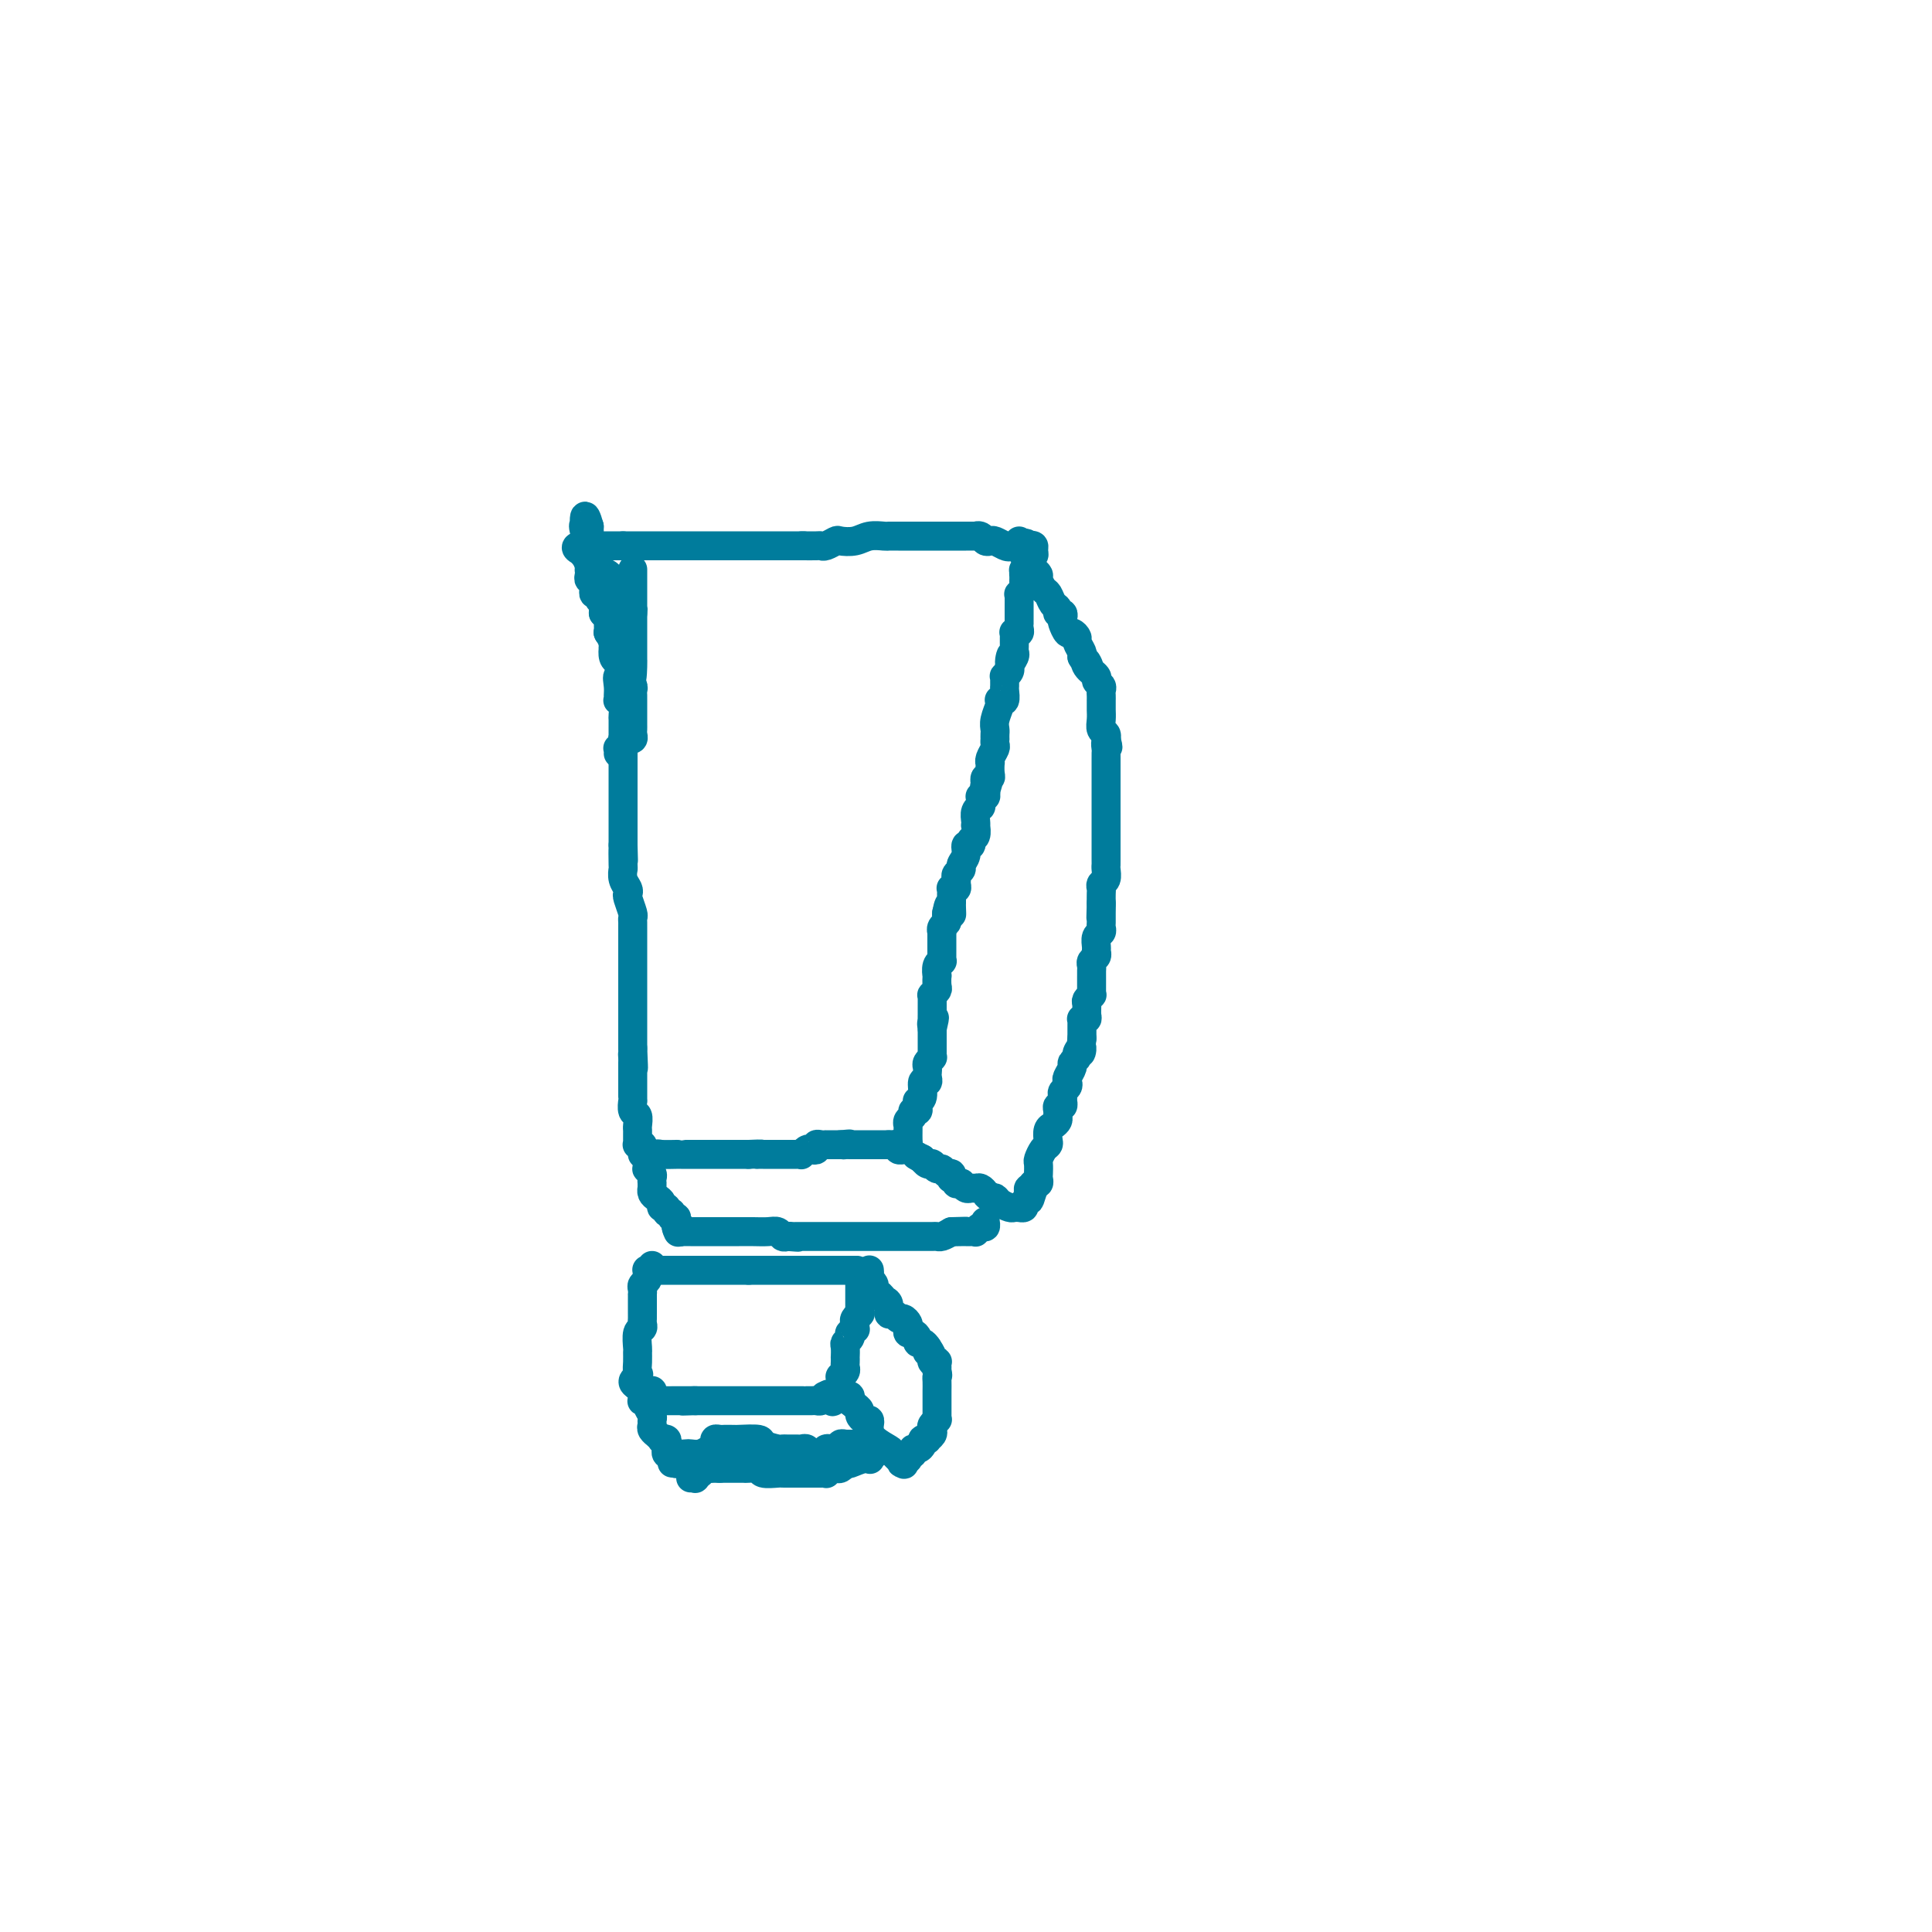 <svg viewBox='0 0 400 400' version='1.1' xmlns='http://www.w3.org/2000/svg' xmlns:xlink='http://www.w3.org/1999/xlink'><g fill='none' stroke='#007C9C' stroke-width='6' stroke-linecap='round' stroke-linejoin='round'><path d='M135,240c-0.108,0.113 -0.216,0.226 0,0c0.216,-0.226 0.754,-0.793 1,-1c0.246,-0.207 0.198,-0.056 1,0c0.802,0.056 2.454,0.015 3,0c0.546,-0.015 -0.012,-0.004 0,0c0.012,0.004 0.595,0.001 1,0c0.405,-0.001 0.633,-0.000 1,0c0.367,0.000 0.871,0.000 1,0c0.129,-0.000 -0.119,-0.000 0,0c0.119,0.000 0.605,0.000 1,0c0.395,-0.000 0.698,-0.000 1,0c0.302,0.000 0.602,0.000 1,0c0.398,-0.000 0.894,-0.000 1,0c0.106,0.000 -0.179,0.000 0,0c0.179,-0.000 0.820,-0.000 1,0c0.180,0.000 -0.103,0.000 0,0c0.103,-0.000 0.591,-0.000 1,0c0.409,0.000 0.739,0.000 1,0c0.261,-0.000 0.451,-0.000 1,0c0.549,0.000 1.455,0.000 2,0c0.545,-0.000 0.727,-0.000 1,0c0.273,0.000 0.636,0.000 1,0'/><path d='M155,239c3.564,-0.155 2.475,-0.041 2,0c-0.475,0.041 -0.334,0.011 0,0c0.334,-0.011 0.863,-0.003 1,0c0.137,0.003 -0.117,0.001 0,0c0.117,-0.001 0.605,-0.000 1,0c0.395,0.000 0.697,0.000 1,0c0.303,-0.000 0.607,-0.000 1,0c0.393,0.000 0.875,0.000 1,0c0.125,-0.000 -0.107,-0.000 0,0c0.107,0.000 0.554,0.000 1,0c0.446,-0.000 0.890,-0.000 1,0c0.110,0.000 -0.115,0.001 0,0c0.115,-0.001 0.570,-0.004 1,0c0.430,0.004 0.836,0.015 1,0c0.164,-0.015 0.086,-0.056 0,0c-0.086,0.056 -0.182,0.207 0,0c0.182,-0.207 0.640,-0.774 1,-1c0.360,-0.226 0.622,-0.113 1,0c0.378,0.113 0.871,0.226 1,0c0.129,-0.226 -0.106,-0.793 0,-1c0.106,-0.207 0.553,-0.056 1,0c0.447,0.056 0.894,0.015 1,0c0.106,-0.015 -0.129,-0.004 0,0c0.129,0.004 0.622,0.001 1,0c0.378,-0.001 0.640,-0.000 1,0c0.360,0.000 0.817,0.000 1,0c0.183,-0.000 0.091,-0.000 0,0'/><path d='M174,237c3.174,-0.309 1.610,-0.083 1,0c-0.610,0.083 -0.266,0.022 0,0c0.266,-0.022 0.452,-0.006 1,0c0.548,0.006 1.456,0.002 2,0c0.544,-0.002 0.724,-0.000 1,0c0.276,0.000 0.647,0.000 1,0c0.353,-0.000 0.687,-0.000 1,0c0.313,0.000 0.606,0.000 1,0c0.394,-0.000 0.890,-0.000 1,0c0.110,0.000 -0.166,0.000 0,0c0.166,-0.000 0.776,-0.000 1,0c0.224,0.000 0.064,0.000 0,0c-0.064,-0.000 -0.032,-0.000 0,0'/><path d='M184,237c1.708,0.016 0.980,0.057 1,0c0.020,-0.057 0.790,-0.211 1,0c0.210,0.211 -0.140,0.789 0,1c0.140,0.211 0.768,0.057 1,0c0.232,-0.057 0.066,-0.016 0,0c-0.066,0.016 -0.033,0.008 0,0'/><path d='M187,238c0.691,-0.039 0.917,-0.637 1,-1c0.083,-0.363 0.021,-0.493 0,-1c-0.021,-0.507 -0.002,-1.392 0,-2c0.002,-0.608 -0.015,-0.937 0,-1c0.015,-0.063 0.060,0.142 0,0c-0.060,-0.142 -0.226,-0.629 0,-1c0.226,-0.371 0.846,-0.625 1,-1c0.154,-0.375 -0.156,-0.871 0,-1c0.156,-0.129 0.778,0.108 1,0c0.222,-0.108 0.044,-0.562 0,-1c-0.044,-0.438 0.044,-0.859 0,-1c-0.044,-0.141 -0.222,-0.002 0,0c0.222,0.002 0.844,-0.132 1,-1c0.156,-0.868 -0.154,-2.470 0,-3c0.154,-0.530 0.772,0.013 1,0c0.228,-0.013 0.065,-0.582 0,-1c-0.065,-0.418 -0.031,-0.687 0,-1c0.031,-0.313 0.061,-0.672 0,-1c-0.061,-0.328 -0.212,-0.626 0,-1c0.212,-0.374 0.789,-0.825 1,-1c0.211,-0.175 0.057,-0.075 0,0c-0.057,0.075 -0.015,0.126 0,0c0.015,-0.126 0.004,-0.429 0,-1c-0.004,-0.571 -0.001,-1.410 0,-2c0.001,-0.590 0.000,-0.931 0,-1c-0.000,-0.069 -0.000,0.135 0,0c0.000,-0.135 0.000,-0.610 0,-1c-0.000,-0.390 -0.000,-0.695 0,-1'/><path d='M193,213c0.928,-4.030 0.249,-1.605 0,-1c-0.249,0.605 -0.067,-0.612 0,-1c0.067,-0.388 0.018,0.051 0,0c-0.018,-0.051 -0.004,-0.592 0,-1c0.004,-0.408 0.000,-0.683 0,-1c-0.000,-0.317 0.004,-0.677 0,-1c-0.004,-0.323 -0.015,-0.610 0,-1c0.015,-0.390 0.057,-0.883 0,-1c-0.057,-0.117 -0.211,0.142 0,0c0.211,-0.142 0.788,-0.686 1,-1c0.212,-0.314 0.061,-0.400 0,-1c-0.061,-0.600 -0.030,-1.715 0,-2c0.030,-0.285 0.061,0.261 0,0c-0.061,-0.261 -0.212,-1.328 0,-2c0.212,-0.672 0.789,-0.950 1,-1c0.211,-0.050 0.057,0.127 0,0c-0.057,-0.127 -0.015,-0.559 0,-1c0.015,-0.441 0.004,-0.891 0,-1c-0.004,-0.109 -0.001,0.125 0,0c0.001,-0.125 0.000,-0.608 0,-1c-0.000,-0.392 0.000,-0.693 0,-1c-0.000,-0.307 -0.001,-0.621 0,-1c0.001,-0.379 0.004,-0.822 0,-1c-0.004,-0.178 -0.015,-0.089 0,0c0.015,0.089 0.057,0.179 0,0c-0.057,-0.179 -0.211,-0.625 0,-1c0.211,-0.375 0.788,-0.678 1,-1c0.212,-0.322 0.061,-0.663 0,-1c-0.061,-0.337 -0.030,-0.668 0,-1'/><path d='M196,189c0.691,-3.669 0.917,-0.843 1,0c0.083,0.843 0.022,-0.299 0,-1c-0.022,-0.701 -0.006,-0.962 0,-1c0.006,-0.038 0.000,0.147 0,0c-0.000,-0.147 0.004,-0.627 0,-1c-0.004,-0.373 -0.015,-0.639 0,-1c0.015,-0.361 0.057,-0.818 0,-1c-0.057,-0.182 -0.212,-0.090 0,0c0.212,0.090 0.793,0.179 1,0c0.207,-0.179 0.040,-0.625 0,-1c-0.040,-0.375 0.046,-0.680 0,-1c-0.046,-0.320 -0.224,-0.654 0,-1c0.224,-0.346 0.849,-0.705 1,-1c0.151,-0.295 -0.171,-0.527 0,-1c0.171,-0.473 0.834,-1.186 1,-2c0.166,-0.814 -0.166,-1.728 0,-2c0.166,-0.272 0.829,0.100 1,0c0.171,-0.100 -0.150,-0.670 0,-1c0.150,-0.330 0.771,-0.421 1,-1c0.229,-0.579 0.065,-1.648 0,-2c-0.065,-0.352 -0.031,0.011 0,0c0.031,-0.011 0.061,-0.398 0,-1c-0.061,-0.602 -0.212,-1.419 0,-2c0.212,-0.581 0.788,-0.926 1,-1c0.212,-0.074 0.061,0.125 0,0c-0.061,-0.125 -0.030,-0.572 0,-1c0.030,-0.428 0.060,-0.836 0,-1c-0.060,-0.164 -0.208,-0.083 0,0c0.208,0.083 0.774,0.166 1,0c0.226,-0.166 0.113,-0.583 0,-1'/><path d='M204,164c1.239,-4.029 0.336,-1.601 0,-1c-0.336,0.601 -0.104,-0.625 0,-1c0.104,-0.375 0.080,0.102 0,0c-0.080,-0.102 -0.217,-0.783 0,-1c0.217,-0.217 0.789,0.031 1,0c0.211,-0.031 0.060,-0.341 0,-1c-0.060,-0.659 -0.030,-1.668 0,-2c0.030,-0.332 0.061,0.012 0,0c-0.061,-0.012 -0.212,-0.381 0,-1c0.212,-0.619 0.789,-1.490 1,-2c0.211,-0.510 0.057,-0.661 0,-1c-0.057,-0.339 -0.016,-0.866 0,-1c0.016,-0.134 0.008,0.126 0,0c-0.008,-0.126 -0.016,-0.636 0,-1c0.016,-0.364 0.056,-0.581 0,-1c-0.056,-0.419 -0.207,-1.039 0,-2c0.207,-0.961 0.774,-2.264 1,-3c0.226,-0.736 0.113,-0.904 0,-1c-0.113,-0.096 -0.227,-0.119 0,0c0.227,0.119 0.793,0.382 1,0c0.207,-0.382 0.054,-1.408 0,-2c-0.054,-0.592 -0.011,-0.750 0,-1c0.011,-0.250 -0.011,-0.593 0,-1c0.011,-0.407 0.055,-0.880 0,-1c-0.055,-0.120 -0.211,0.112 0,0c0.211,-0.112 0.788,-0.569 1,-1c0.212,-0.431 0.061,-0.838 0,-1c-0.061,-0.162 -0.030,-0.081 0,0'/><path d='M209,138c0.713,-4.201 -0.005,-1.704 0,-1c0.005,0.704 0.733,-0.385 1,-1c0.267,-0.615 0.071,-0.756 0,-1c-0.071,-0.244 -0.019,-0.591 0,-1c0.019,-0.409 0.004,-0.880 0,-1c-0.004,-0.120 0.003,0.112 0,0c-0.003,-0.112 -0.015,-0.569 0,-1c0.015,-0.431 0.057,-0.838 0,-1c-0.057,-0.162 -0.211,-0.081 0,0c0.211,0.081 0.789,0.163 1,0c0.211,-0.163 0.057,-0.569 0,-1c-0.057,-0.431 -0.015,-0.885 0,-1c0.015,-0.115 0.004,0.110 0,0c-0.004,-0.110 -0.001,-0.555 0,-1c0.001,-0.445 0.000,-0.889 0,-1c-0.000,-0.111 -0.000,0.111 0,0c0.000,-0.111 0.000,-0.556 0,-1c-0.000,-0.444 -0.001,-0.889 0,-1c0.001,-0.111 0.004,0.111 0,0c-0.004,-0.111 -0.015,-0.554 0,-1c0.015,-0.446 0.057,-0.894 0,-1c-0.057,-0.106 -0.211,0.129 0,0c0.211,-0.129 0.789,-0.622 1,-1c0.211,-0.378 0.057,-0.640 0,-1c-0.057,-0.360 -0.016,-0.817 0,-1c0.016,-0.183 0.008,-0.091 0,0'/><path d='M212,120c0.465,-2.950 0.128,-1.326 0,-1c-0.128,0.326 -0.048,-0.648 0,-1c0.048,-0.352 0.065,-0.083 0,0c-0.065,0.083 -0.213,-0.020 0,0c0.213,0.020 0.788,0.163 1,0c0.212,-0.163 0.061,-0.631 0,-1c-0.061,-0.369 -0.031,-0.637 0,-1c0.031,-0.363 0.061,-0.819 0,-1c-0.061,-0.181 -0.215,-0.087 0,0c0.215,0.087 0.800,0.168 1,0c0.200,-0.168 0.015,-0.584 0,-1c-0.015,-0.416 0.138,-0.833 0,-1c-0.138,-0.167 -0.569,-0.083 -1,0'/><path d='M213,113c-0.433,-1.099 -2.014,-0.346 -3,0c-0.986,0.346 -1.377,0.285 -2,0c-0.623,-0.285 -1.478,-0.794 -2,-1c-0.522,-0.206 -0.712,-0.108 -1,0c-0.288,0.108 -0.673,0.225 -1,0c-0.327,-0.225 -0.597,-0.792 -1,-1c-0.403,-0.208 -0.939,-0.056 -1,0c-0.061,0.056 0.353,0.015 0,0c-0.353,-0.015 -1.474,-0.004 -2,0c-0.526,0.004 -0.458,0.001 -1,0c-0.542,-0.001 -1.692,-0.000 -2,0c-0.308,0.000 0.228,0.000 0,0c-0.228,-0.000 -1.220,-0.000 -2,0c-0.780,0.000 -1.346,0.000 -2,0c-0.654,-0.000 -1.394,-0.000 -2,0c-0.606,0.000 -1.078,0.000 -2,0c-0.922,-0.000 -2.295,-0.001 -3,0c-0.705,0.001 -0.744,0.004 -1,0c-0.256,-0.004 -0.731,-0.015 -1,0c-0.269,0.015 -0.333,0.056 -1,0c-0.667,-0.056 -1.937,-0.207 -3,0c-1.063,0.207 -1.920,0.774 -3,1c-1.080,0.226 -2.382,0.113 -3,0c-0.618,-0.113 -0.552,-0.226 -1,0c-0.448,0.226 -1.409,0.793 -2,1c-0.591,0.207 -0.813,0.056 -1,0c-0.187,-0.056 -0.339,-0.016 -1,0c-0.661,0.016 -1.830,0.008 -3,0'/><path d='M166,113c-7.161,0.000 -1.563,-0.000 0,0c1.563,0.000 -0.907,0.000 -2,0c-1.093,0.000 -0.807,0.000 -1,0c-0.193,0.000 -0.863,0.000 -1,0c-0.137,0.000 0.259,0.000 0,0c-0.259,0.000 -1.172,0.000 -2,0c-0.828,0.000 -1.571,0.000 -2,0c-0.429,0.000 -0.543,0.000 -1,0c-0.457,-0.000 -1.255,0.000 -2,0c-0.745,0.000 -1.436,0.000 -2,0c-0.564,0.000 -1.001,0.000 -2,0c-0.999,0.000 -2.558,0.000 -3,0c-0.442,0.000 0.235,0.000 0,0c-0.235,0.000 -1.382,-0.000 -2,0c-0.618,0.000 -0.708,-0.000 -1,0c-0.292,0.000 -0.785,-0.000 -1,0c-0.215,0.000 -0.152,-0.000 0,0c0.152,0.000 0.391,-0.000 0,0c-0.391,0.000 -1.413,-0.000 -2,0c-0.587,0.000 -0.739,-0.000 -1,0c-0.261,0.000 -0.631,-0.000 -1,0c-0.369,0.000 -0.736,-0.000 -1,0c-0.264,0.000 -0.425,-0.000 -1,0c-0.575,0.000 -1.565,-0.000 -2,0c-0.435,0.000 -0.316,-0.000 -1,0c-0.684,0.000 -2.172,-0.000 -3,0c-0.828,0.000 -0.995,-0.000 -1,0c-0.005,0.000 0.153,-0.000 0,0c-0.153,0.000 -0.615,0.000 -1,0c-0.385,0.000 -0.692,0.000 -1,0'/><path d='M129,113c-5.898,0.000 -2.143,-0.000 -1,0c1.143,0.000 -0.325,0.000 -1,0c-0.675,0.000 -0.558,0.000 -1,0c-0.442,0.000 -1.442,0.000 -2,0c-0.558,0.000 -0.675,0.000 -1,0c-0.325,0.000 -0.858,0.000 -1,0c-0.142,0.000 0.106,0.000 0,0c-0.106,0.000 -0.567,0.000 -1,0c-0.433,-0.000 -0.838,0.000 -1,0c-0.162,0.000 -0.081,0.000 0,0'/><path d='M120,113c-1.380,0.235 -0.331,0.823 0,1c0.331,0.177 -0.055,-0.059 0,0c0.055,0.059 0.551,0.411 1,1c0.449,0.589 0.851,1.416 1,2c0.149,0.584 0.044,0.926 0,1c-0.044,0.074 -0.026,-0.121 0,0c0.026,0.121 0.060,0.557 0,1c-0.060,0.443 -0.213,0.893 0,1c0.213,0.107 0.793,-0.130 1,0c0.207,0.130 0.040,0.626 0,1c-0.040,0.374 0.046,0.625 0,1c-0.046,0.375 -0.223,0.874 0,1c0.223,0.126 0.845,-0.120 1,0c0.155,0.120 -0.156,0.606 0,1c0.156,0.394 0.778,0.697 1,1c0.222,0.303 0.045,0.604 0,1c-0.045,0.396 0.041,0.885 0,1c-0.041,0.115 -0.208,-0.143 0,0c0.208,0.143 0.792,0.686 1,1c0.208,0.314 0.042,0.398 0,1c-0.042,0.602 0.041,1.723 0,2c-0.041,0.277 -0.204,-0.290 0,0c0.204,0.290 0.776,1.439 1,2c0.224,0.561 0.099,0.536 0,1c-0.099,0.464 -0.171,1.418 0,2c0.171,0.582 0.586,0.791 1,1'/><path d='M128,137c1.237,4.299 0.331,3.046 0,3c-0.331,-0.046 -0.085,1.114 0,2c0.085,0.886 0.009,1.498 0,2c-0.009,0.502 0.050,0.893 0,1c-0.050,0.107 -0.210,-0.070 0,0c0.210,0.070 0.788,0.385 1,1c0.212,0.615 0.057,1.528 0,2c-0.057,0.472 -0.015,0.504 0,1c0.015,0.496 0.004,1.456 0,2c-0.004,0.544 -0.001,0.670 0,1c0.001,0.330 0.000,0.862 0,1c-0.000,0.138 -0.000,-0.118 0,0c0.000,0.118 0.000,0.610 0,1c-0.000,0.390 -0.000,0.679 0,1c0.000,0.321 0.000,0.674 0,1c-0.000,0.326 -0.000,0.625 0,1c0.000,0.375 0.000,0.825 0,1c-0.000,0.175 -0.000,0.076 0,0c0.000,-0.076 0.000,-0.127 0,0c-0.000,0.127 -0.000,0.432 0,1c0.000,0.568 0.000,1.399 0,2c-0.000,0.601 -0.000,0.971 0,1c0.000,0.029 0.000,-0.283 0,0c-0.000,0.283 -0.000,1.160 0,2c0.000,0.840 0.000,1.643 0,2c-0.000,0.357 -0.000,0.270 0,1c0.000,0.730 0.000,2.278 0,3c-0.000,0.722 -0.000,0.617 0,1c0.000,0.383 0.000,1.252 0,2c0.000,0.748 0.000,1.374 0,2'/><path d='M129,175c0.156,5.933 0.045,1.764 0,1c-0.045,-0.764 -0.026,1.876 0,3c0.026,1.124 0.059,0.733 0,1c-0.059,0.267 -0.208,1.192 0,2c0.208,0.808 0.774,1.498 1,2c0.226,0.502 0.113,0.817 0,1c-0.113,0.183 -0.226,0.234 0,1c0.226,0.766 0.793,2.247 1,3c0.207,0.753 0.056,0.779 0,1c-0.056,0.221 -0.015,0.636 0,1c0.015,0.364 0.004,0.675 0,1c-0.004,0.325 -0.001,0.662 0,1c0.001,0.338 0.000,0.675 0,1c-0.000,0.325 -0.000,0.636 0,1c0.000,0.364 0.000,0.781 0,1c-0.000,0.219 -0.000,0.242 0,1c0.000,0.758 0.000,2.252 0,3c-0.000,0.748 -0.000,0.749 0,1c0.000,0.251 0.000,0.754 0,1c-0.000,0.246 -0.000,0.237 0,1c0.000,0.763 0.000,2.297 0,3c-0.000,0.703 -0.000,0.573 0,1c0.000,0.427 0.000,1.409 0,2c-0.000,0.591 -0.000,0.789 0,1c0.000,0.211 0.000,0.433 0,1c-0.000,0.567 -0.000,1.478 0,2c0.000,0.522 0.000,0.655 0,1c-0.000,0.345 -0.000,0.900 0,1c0.000,0.100 0.000,-0.257 0,0c-0.000,0.257 -0.000,1.129 0,2'/><path d='M131,217c0.309,6.963 0.083,3.371 0,2c-0.083,-1.371 -0.022,-0.522 0,0c0.022,0.522 0.006,0.718 0,1c-0.006,0.282 -0.002,0.649 0,1c0.002,0.351 0.000,0.685 0,1c-0.000,0.315 -0.000,0.609 0,1c0.000,0.391 0.000,0.878 0,1c-0.000,0.122 -0.000,-0.121 0,0c0.000,0.121 0.000,0.605 0,1c-0.000,0.395 -0.001,0.701 0,1c0.001,0.299 0.004,0.590 0,1c-0.004,0.410 -0.015,0.940 0,1c0.015,0.060 0.057,-0.349 0,0c-0.057,0.349 -0.211,1.455 0,2c0.211,0.545 0.789,0.527 1,1c0.211,0.473 0.057,1.437 0,2c-0.057,0.563 -0.015,0.725 0,1c0.015,0.275 0.003,0.662 0,1c-0.003,0.338 0.003,0.626 0,1c-0.003,0.374 -0.015,0.835 0,1c0.015,0.165 0.057,0.034 0,0c-0.057,-0.034 -0.211,0.030 0,0c0.211,-0.030 0.789,-0.152 1,0c0.211,0.152 0.057,0.579 0,1c-0.057,0.421 -0.016,0.834 0,1c0.016,0.166 0.008,0.083 0,0'/><path d='M211,112c-0.089,0.251 -0.177,0.501 0,1c0.177,0.499 0.621,1.246 1,2c0.379,0.754 0.693,1.516 1,2c0.307,0.484 0.607,0.692 1,1c0.393,0.308 0.878,0.716 1,1c0.122,0.284 -0.121,0.443 0,1c0.121,0.557 0.606,1.512 1,2c0.394,0.488 0.698,0.508 1,1c0.302,0.492 0.603,1.456 1,2c0.397,0.544 0.890,0.669 1,1c0.110,0.331 -0.164,0.867 0,1c0.164,0.133 0.765,-0.137 1,0c0.235,0.137 0.106,0.681 0,1c-0.106,0.319 -0.187,0.413 0,1c0.187,0.587 0.642,1.667 1,2c0.358,0.333 0.618,-0.079 1,0c0.382,0.079 0.886,0.650 1,1c0.114,0.350 -0.162,0.479 0,1c0.162,0.521 0.760,1.435 1,2c0.240,0.565 0.120,0.783 0,1'/><path d='M224,136c2.271,3.908 1.450,1.677 1,1c-0.450,-0.677 -0.527,0.200 0,1c0.527,0.800 1.658,1.524 2,2c0.342,0.476 -0.104,0.706 0,1c0.104,0.294 0.760,0.652 1,1c0.240,0.348 0.064,0.685 0,1c-0.064,0.315 -0.017,0.609 0,1c0.017,0.391 0.005,0.881 0,1c-0.005,0.119 -0.002,-0.133 0,0c0.002,0.133 0.004,0.651 0,1c-0.004,0.349 -0.015,0.528 0,1c0.015,0.472 0.057,1.237 0,2c-0.057,0.763 -0.211,1.524 0,2c0.211,0.476 0.788,0.667 1,1c0.212,0.333 0.061,0.810 0,1c-0.061,0.190 -0.030,0.095 0,0'/><path d='M229,153c0.774,2.809 0.207,1.330 0,1c-0.207,-0.330 -0.056,0.489 0,1c0.056,0.511 0.015,0.713 0,1c-0.015,0.287 -0.004,0.657 0,1c0.004,0.343 0.001,0.658 0,1c-0.001,0.342 -0.000,0.711 0,1c0.000,0.289 0.000,0.497 0,1c-0.000,0.503 -0.000,1.301 0,2c0.000,0.699 0.000,1.299 0,2c-0.000,0.701 -0.000,1.502 0,2c0.000,0.498 0.000,0.692 0,1c-0.000,0.308 -0.000,0.730 0,1c0.000,0.270 -0.000,0.388 0,1c0.000,0.612 0.000,1.718 0,2c-0.000,0.282 -0.000,-0.261 0,0c0.000,0.261 0.000,1.326 0,2c-0.000,0.674 -0.000,0.958 0,1c0.000,0.042 0.000,-0.157 0,0c-0.000,0.157 -0.000,0.671 0,1c0.000,0.329 0.001,0.473 0,1c-0.001,0.527 -0.004,1.436 0,2c0.004,0.564 0.015,0.781 0,1c-0.015,0.219 -0.057,0.439 0,1c0.057,0.561 0.211,1.462 0,2c-0.211,0.538 -0.789,0.711 -1,1c-0.211,0.289 -0.057,0.693 0,1c0.057,0.307 0.016,0.516 0,1c-0.016,0.484 -0.008,1.242 0,2'/><path d='M228,187c-0.154,5.455 -0.040,2.092 0,1c0.040,-1.092 0.007,0.088 0,1c-0.007,0.912 0.012,1.558 0,2c-0.012,0.442 -0.056,0.682 0,1c0.056,0.318 0.212,0.715 0,1c-0.212,0.285 -0.793,0.457 -1,1c-0.207,0.543 -0.041,1.455 0,2c0.041,0.545 -0.041,0.723 0,1c0.041,0.277 0.207,0.653 0,1c-0.207,0.347 -0.788,0.666 -1,1c-0.212,0.334 -0.057,0.682 0,1c0.057,0.318 0.015,0.606 0,1c-0.015,0.394 -0.004,0.893 0,1c0.004,0.107 0.001,-0.179 0,0c-0.001,0.179 -0.001,0.822 0,1c0.001,0.178 0.001,-0.111 0,0c-0.001,0.111 -0.004,0.621 0,1c0.004,0.379 0.015,0.625 0,1c-0.015,0.375 -0.057,0.877 0,1c0.057,0.123 0.212,-0.135 0,0c-0.212,0.135 -0.793,0.663 -1,1c-0.207,0.337 -0.041,0.482 0,1c0.041,0.518 -0.041,1.409 0,2c0.041,0.591 0.207,0.883 0,1c-0.207,0.117 -0.788,0.059 -1,0c-0.212,-0.059 -0.057,-0.119 0,0c0.057,0.119 0.015,0.417 0,1c-0.015,0.583 -0.004,1.452 0,2c0.004,0.548 0.002,0.774 0,1'/><path d='M224,215c-0.553,4.736 0.063,2.578 0,2c-0.063,-0.578 -0.805,0.426 -1,1c-0.195,0.574 0.158,0.717 0,1c-0.158,0.283 -0.826,0.706 -1,1c-0.174,0.294 0.146,0.460 0,1c-0.146,0.540 -0.757,1.454 -1,2c-0.243,0.546 -0.118,0.724 0,1c0.118,0.276 0.228,0.649 0,1c-0.228,0.351 -0.793,0.682 -1,1c-0.207,0.318 -0.054,0.625 0,1c0.054,0.375 0.011,0.818 0,1c-0.011,0.182 0.011,0.104 0,0c-0.011,-0.104 -0.056,-0.235 0,0c0.056,0.235 0.212,0.836 0,1c-0.212,0.164 -0.792,-0.111 -1,0c-0.208,0.111 -0.045,0.606 0,1c0.045,0.394 -0.026,0.687 0,1c0.026,0.313 0.151,0.648 0,1c-0.151,0.352 -0.579,0.723 -1,1c-0.421,0.277 -0.834,0.459 -1,1c-0.166,0.541 -0.083,1.439 0,2c0.083,0.561 0.166,0.784 0,1c-0.166,0.216 -0.581,0.425 -1,1c-0.419,0.575 -0.843,1.517 -1,2c-0.157,0.483 -0.046,0.507 0,1c0.046,0.493 0.026,1.455 0,2c-0.026,0.545 -0.059,0.672 0,1c0.059,0.328 0.208,0.858 0,1c-0.208,0.142 -0.774,-0.102 -1,0c-0.226,0.102 -0.113,0.551 0,1'/><path d='M214,246c-1.563,4.792 -0.470,1.273 0,0c0.470,-1.273 0.318,-0.300 0,0c-0.318,0.300 -0.802,-0.074 -1,0c-0.198,0.074 -0.109,0.594 0,1c0.109,0.406 0.239,0.697 0,1c-0.239,0.303 -0.848,0.617 -1,1c-0.152,0.383 0.152,0.834 0,1c-0.152,0.166 -0.761,0.045 -1,0c-0.239,-0.045 -0.109,-0.015 0,0c0.109,0.015 0.198,0.014 0,0c-0.198,-0.014 -0.683,-0.043 -1,0c-0.317,0.043 -0.466,0.156 -1,0c-0.534,-0.156 -1.451,-0.580 -2,-1c-0.549,-0.420 -0.728,-0.834 -1,-1c-0.272,-0.166 -0.636,-0.083 -1,0'/><path d='M205,248c-0.797,-0.475 -0.791,-0.662 -1,-1c-0.209,-0.338 -0.635,-0.826 -1,-1c-0.365,-0.174 -0.671,-0.032 -1,0c-0.329,0.032 -0.681,-0.044 -1,0c-0.319,0.044 -0.606,0.209 -1,0c-0.394,-0.209 -0.894,-0.792 -1,-1c-0.106,-0.208 0.182,-0.041 0,0c-0.182,0.041 -0.832,-0.046 -1,0c-0.168,0.046 0.148,0.224 0,0c-0.148,-0.224 -0.761,-0.849 -1,-1c-0.239,-0.151 -0.105,0.171 0,0c0.105,-0.171 0.182,-0.834 0,-1c-0.182,-0.166 -0.623,0.166 -1,0c-0.377,-0.166 -0.689,-0.829 -1,-1c-0.311,-0.171 -0.622,0.151 -1,0c-0.378,-0.151 -0.823,-0.776 -1,-1c-0.177,-0.224 -0.086,-0.046 0,0c0.086,0.046 0.167,-0.039 0,0c-0.167,0.039 -0.584,0.203 -1,0c-0.416,-0.203 -0.833,-0.772 -1,-1c-0.167,-0.228 -0.083,-0.114 0,0'/><path d='M191,240c-2.333,-1.333 -1.167,-0.667 0,0'/><path d='M136,263c0.436,0.000 0.873,0.000 1,0c0.127,0.000 -0.054,0.000 0,0c0.054,0.000 0.343,0.000 1,0c0.657,0.000 1.681,0.000 2,0c0.319,0.000 -0.068,0.000 0,0c0.068,0.000 0.591,0.000 1,0c0.409,0.000 0.705,0.000 1,0c0.295,0.000 0.590,-0.000 1,0c0.410,0.000 0.936,0.000 1,0c0.064,0.000 -0.334,-0.000 0,0c0.334,0.000 1.399,0.000 2,0c0.601,0.000 0.740,0.000 1,0c0.260,0.000 0.643,0.000 1,0c0.357,-0.000 0.687,0.000 1,0c0.313,0.000 0.610,0.000 1,0c0.390,0.000 0.874,0.000 1,0c0.126,0.000 -0.107,0.000 0,0c0.107,0.000 0.554,0.000 1,0c0.446,0.000 0.893,0.000 1,0c0.107,0.000 -0.125,0.000 0,0c0.125,0.000 0.607,0.000 1,0c0.393,0.000 0.696,0.000 1,0'/><path d='M155,263c3.340,0.000 2.190,0.000 2,0c-0.190,0.000 0.579,0.000 1,0c0.421,0.000 0.493,0.000 1,0c0.507,0.000 1.450,0.000 2,0c0.550,0.000 0.707,0.000 1,0c0.293,0.000 0.723,0.000 1,0c0.277,0.000 0.403,-0.000 1,0c0.597,0.000 1.666,0.000 2,0c0.334,0.000 -0.065,-0.000 0,0c0.065,0.000 0.596,0.000 1,0c0.404,0.000 0.682,0.000 1,0c0.318,0.000 0.676,0.000 1,0c0.324,-0.000 0.612,0.000 1,0c0.388,0.000 0.874,0.000 1,0c0.126,0.000 -0.107,0.000 0,0c0.107,0.000 0.554,0.000 1,0c0.446,0.000 0.890,0.000 1,0c0.110,0.000 -0.115,0.000 0,0c0.115,0.000 0.569,0.000 1,0c0.431,0.000 0.837,0.000 1,0c0.163,0.000 0.082,0.000 0,0c-0.082,0.000 -0.166,0.000 0,0c0.166,0.000 0.583,0.000 1,0'/><path d='M176,263c3.190,0.000 0.667,0.000 0,0c-0.667,0.000 0.524,0.000 1,0c0.476,0.000 0.238,0.000 0,0'/><path d='M177,263c0.381,0.183 0.834,0.640 1,1c0.166,0.360 0.044,0.622 0,1c-0.044,0.378 -0.012,0.872 0,1c0.012,0.128 0.003,-0.110 0,0c-0.003,0.110 -0.001,0.569 0,1c0.001,0.431 0.000,0.833 0,1c-0.000,0.167 -0.000,0.100 0,0c0.000,-0.100 -0.000,-0.233 0,0c0.000,0.233 0.000,0.832 0,1c-0.000,0.168 -0.000,-0.095 0,0c0.000,0.095 0.001,0.546 0,1c-0.001,0.454 -0.004,0.909 0,1c0.004,0.091 0.015,-0.183 0,0c-0.015,0.183 -0.056,0.822 0,1c0.056,0.178 0.207,-0.106 0,0c-0.207,0.106 -0.774,0.602 -1,1c-0.226,0.398 -0.113,0.699 0,1'/><path d='M177,274c0.060,1.864 0.208,1.025 0,1c-0.208,-0.025 -0.774,0.766 -1,1c-0.226,0.234 -0.113,-0.087 0,0c0.113,0.087 0.226,0.583 0,1c-0.226,0.417 -0.793,0.756 -1,1c-0.207,0.244 -0.056,0.394 0,1c0.056,0.606 0.016,1.668 0,2c-0.016,0.332 -0.008,-0.065 0,0c0.008,0.065 0.016,0.591 0,1c-0.016,0.409 -0.057,0.701 0,1c0.057,0.299 0.212,0.604 0,1c-0.212,0.396 -0.793,0.884 -1,1c-0.207,0.116 -0.041,-0.141 0,0c0.041,0.141 -0.041,0.679 0,1c0.041,0.321 0.207,0.426 0,1c-0.207,0.574 -0.786,1.616 -1,2c-0.214,0.384 -0.061,0.110 0,0c0.061,-0.110 0.031,-0.055 0,0'/><path d='M173,289c-0.797,2.337 -0.791,0.679 -1,0c-0.209,-0.679 -0.633,-0.378 -1,0c-0.367,0.378 -0.677,0.833 -1,1c-0.323,0.167 -0.658,0.045 -1,0c-0.342,-0.045 -0.691,-0.012 -1,0c-0.309,0.012 -0.578,0.003 -1,0c-0.422,-0.003 -0.996,-0.001 -1,0c-0.004,0.001 0.561,0.000 0,0c-0.561,-0.000 -2.249,-0.000 -3,0c-0.751,0.000 -0.564,0.000 -1,0c-0.436,-0.000 -1.495,-0.000 -2,0c-0.505,0.000 -0.457,0.000 -1,0c-0.543,-0.000 -1.678,-0.000 -2,0c-0.322,0.000 0.169,0.000 0,0c-0.169,-0.000 -0.997,-0.000 -2,0c-1.003,0.000 -2.182,0.000 -3,0c-0.818,-0.000 -1.276,-0.000 -2,0c-0.724,0.000 -1.713,0.000 -2,0c-0.287,-0.000 0.129,-0.000 0,0c-0.129,0.000 -0.804,0.000 -1,0c-0.196,-0.000 0.088,-0.000 0,0c-0.088,0.000 -0.549,0.000 -1,0c-0.451,-0.000 -0.891,-0.000 -1,0c-0.109,0.000 0.112,0.000 0,0c-0.112,-0.000 -0.556,-0.000 -1,0'/><path d='M144,290c-4.726,0.155 -2.041,0.041 -1,0c1.041,-0.041 0.438,-0.011 0,0c-0.438,0.011 -0.710,0.003 -1,0c-0.290,-0.003 -0.599,-0.001 -1,0c-0.401,0.001 -0.895,0.000 -1,0c-0.105,-0.000 0.179,-0.000 0,0c-0.179,0.000 -0.821,0.001 -1,0c-0.179,-0.001 0.106,-0.004 0,0c-0.106,0.004 -0.603,0.016 -1,0c-0.397,-0.016 -0.695,-0.061 -1,0c-0.305,0.061 -0.617,0.227 -1,0c-0.383,-0.227 -0.837,-0.846 -1,-1c-0.163,-0.154 -0.034,0.156 0,0c0.034,-0.156 -0.028,-0.778 0,-1c0.028,-0.222 0.147,-0.046 0,0c-0.147,0.046 -0.561,-0.040 -1,0c-0.439,0.040 -0.902,0.207 -1,0c-0.098,-0.207 0.170,-0.787 0,-1c-0.170,-0.213 -0.776,-0.057 -1,0c-0.224,0.057 -0.064,0.016 0,0c0.064,-0.016 0.032,-0.008 0,0'/><path d='M132,287c-1.856,-0.881 -0.497,-1.582 0,-2c0.497,-0.418 0.132,-0.553 0,-1c-0.132,-0.447 -0.032,-1.205 0,-2c0.032,-0.795 -0.006,-1.628 0,-2c0.006,-0.372 0.054,-0.285 0,-1c-0.054,-0.715 -0.211,-2.234 0,-3c0.211,-0.766 0.788,-0.779 1,-1c0.212,-0.221 0.057,-0.650 0,-1c-0.057,-0.350 -0.015,-0.619 0,-1c0.015,-0.381 0.004,-0.872 0,-1c-0.004,-0.128 -0.001,0.107 0,0c0.001,-0.107 0.000,-0.554 0,-1c-0.000,-0.446 -0.000,-0.889 0,-1c0.000,-0.111 0.000,0.111 0,0c-0.000,-0.111 -0.001,-0.554 0,-1c0.001,-0.446 0.004,-0.893 0,-1c-0.004,-0.107 -0.015,0.126 0,0c0.015,-0.126 0.057,-0.612 0,-1c-0.057,-0.388 -0.212,-0.679 0,-1c0.212,-0.321 0.793,-0.674 1,-1c0.207,-0.326 0.041,-0.627 0,-1c-0.041,-0.373 0.041,-0.818 0,-1c-0.041,-0.182 -0.207,-0.100 0,0c0.207,0.100 0.786,0.219 1,0c0.214,-0.219 0.061,-0.777 0,-1c-0.061,-0.223 -0.031,-0.112 0,0'/><path d='M180,263c0.002,0.023 0.005,0.046 0,0c-0.005,-0.046 -0.016,-0.162 0,0c0.016,0.162 0.060,0.603 0,1c-0.060,0.397 -0.224,0.751 0,1c0.224,0.249 0.834,0.394 1,1c0.166,0.606 -0.114,1.673 0,2c0.114,0.327 0.622,-0.085 1,0c0.378,0.085 0.626,0.668 1,1c0.374,0.332 0.873,0.414 1,1c0.127,0.586 -0.120,1.677 0,2c0.120,0.323 0.607,-0.121 1,0c0.393,0.121 0.693,0.807 1,1c0.307,0.193 0.621,-0.107 1,0c0.379,0.107 0.824,0.620 1,1c0.176,0.380 0.085,0.628 0,1c-0.085,0.372 -0.163,0.870 0,1c0.163,0.130 0.569,-0.106 1,0c0.431,0.106 0.889,0.554 1,1c0.111,0.446 -0.124,0.889 0,1c0.124,0.111 0.607,-0.111 1,0c0.393,0.111 0.697,0.556 1,1'/><path d='M192,279c1.796,2.641 0.285,1.242 0,1c-0.285,-0.242 0.655,0.671 1,1c0.345,0.329 0.096,0.074 0,0c-0.096,-0.074 -0.040,0.032 0,0c0.040,-0.032 0.063,-0.201 0,0c-0.063,0.201 -0.213,0.771 0,1c0.213,0.229 0.789,0.117 1,0c0.211,-0.117 0.057,-0.237 0,0c-0.057,0.237 -0.015,0.833 0,1c0.015,0.167 0.004,-0.095 0,0c-0.004,0.095 -0.002,0.548 0,1'/><path d='M194,284c0.309,0.968 0.083,0.889 0,1c-0.083,0.111 -0.022,0.411 0,1c0.022,0.589 0.006,1.467 0,2c-0.006,0.533 -0.002,0.720 0,1c0.002,0.280 0.001,0.653 0,1c-0.001,0.347 -0.000,0.668 0,1c0.000,0.332 0.001,0.677 0,1c-0.001,0.323 -0.004,0.625 0,1c0.004,0.375 0.015,0.821 0,1c-0.015,0.179 -0.055,0.089 0,0c0.055,-0.089 0.207,-0.178 0,0c-0.207,0.178 -0.772,0.622 -1,1c-0.228,0.378 -0.118,0.689 0,1c0.118,0.311 0.242,0.622 0,1c-0.242,0.378 -0.852,0.823 -1,1c-0.148,0.177 0.167,0.085 0,0c-0.167,-0.085 -0.814,-0.162 -1,0c-0.186,0.162 0.090,0.564 0,1c-0.090,0.436 -0.546,0.905 -1,1c-0.454,0.095 -0.906,-0.185 -1,0c-0.094,0.185 0.172,0.834 0,1c-0.172,0.166 -0.781,-0.152 -1,0c-0.219,0.152 -0.048,0.773 0,1c0.048,0.227 -0.025,0.061 0,0c0.025,-0.061 0.150,-0.017 0,0c-0.150,0.017 -0.575,0.009 -1,0'/><path d='M187,302c-0.920,1.008 -0.219,1.028 0,1c0.219,-0.028 -0.043,-0.104 0,0c0.043,0.104 0.390,0.389 0,0c-0.390,-0.389 -1.516,-1.452 -2,-2c-0.484,-0.548 -0.325,-0.582 -1,-1c-0.675,-0.418 -2.184,-1.222 -3,-2c-0.816,-0.778 -0.941,-1.532 -1,-2c-0.059,-0.468 -0.054,-0.650 0,-1c0.054,-0.350 0.155,-0.867 0,-1c-0.155,-0.133 -0.566,0.119 -1,0c-0.434,-0.119 -0.889,-0.609 -1,-1c-0.111,-0.391 0.124,-0.682 0,-1c-0.124,-0.318 -0.607,-0.662 -1,-1c-0.393,-0.338 -0.697,-0.669 -1,-1'/><path d='M176,290c-1.697,-1.873 -0.441,-0.554 0,0c0.441,0.554 0.066,0.345 0,0c-0.066,-0.345 0.178,-0.824 0,-1c-0.178,-0.176 -0.777,-0.047 -1,0c-0.223,0.047 -0.070,0.013 0,0c0.070,-0.013 0.057,-0.003 0,0c-0.057,0.003 -0.160,0.001 -1,0c-0.840,-0.001 -2.419,-0.000 -3,0c-0.581,0.000 -0.166,0.000 0,0c0.166,-0.000 0.083,-0.000 0,0'/><path d='M133,289c0.033,0.418 0.065,0.837 0,1c-0.065,0.163 -0.228,0.071 0,0c0.228,-0.071 0.846,-0.121 1,0c0.154,0.121 -0.156,0.413 0,1c0.156,0.587 0.778,1.468 1,2c0.222,0.532 0.044,0.716 0,1c-0.044,0.284 0.045,0.668 0,1c-0.045,0.332 -0.223,0.611 0,1c0.223,0.389 0.848,0.888 1,1c0.152,0.112 -0.170,-0.163 0,0c0.170,0.163 0.830,0.766 1,1c0.170,0.234 -0.150,0.100 0,0c0.150,-0.100 0.771,-0.167 1,0c0.229,0.167 0.065,0.566 0,1c-0.065,0.434 -0.031,0.901 0,1c0.031,0.099 0.060,-0.169 0,0c-0.060,0.169 -0.208,0.776 0,1c0.208,0.224 0.774,0.064 1,0c0.226,-0.064 0.113,-0.032 0,0'/><path d='M139,301c1.185,1.857 1.146,0.498 1,0c-0.146,-0.498 -0.401,-0.137 0,0c0.401,0.137 1.456,0.048 2,0c0.544,-0.048 0.576,-0.055 1,0c0.424,0.055 1.241,0.172 2,0c0.759,-0.172 1.460,-0.635 2,-1c0.540,-0.365 0.918,-0.634 1,-1c0.082,-0.366 -0.132,-0.830 0,-1c0.132,-0.170 0.610,-0.045 1,0c0.390,0.045 0.694,0.011 1,0c0.306,-0.011 0.615,-0.000 1,0c0.385,0.000 0.846,-0.010 1,0c0.154,0.010 0.002,0.041 1,0c0.998,-0.041 3.145,-0.155 4,0c0.855,0.155 0.418,0.577 1,1c0.582,0.423 2.183,0.846 3,1c0.817,0.154 0.849,0.040 1,0c0.151,-0.040 0.421,-0.007 1,0c0.579,0.007 1.468,-0.013 2,0c0.532,0.013 0.707,0.060 1,0c0.293,-0.060 0.704,-0.226 1,0c0.296,0.226 0.479,0.845 1,1c0.521,0.155 1.382,-0.155 2,0c0.618,0.155 0.992,0.773 1,1c0.008,0.227 -0.352,0.061 0,0c0.352,-0.061 1.414,-0.016 2,0c0.586,0.016 0.696,0.004 1,0c0.304,-0.004 0.801,-0.001 1,0c0.199,0.001 0.099,0.001 0,0'/><path d='M175,302c2.719,0.619 0.518,0.167 0,0c-0.518,-0.167 0.649,-0.048 1,0c0.351,0.048 -0.113,0.027 0,0c0.113,-0.027 0.805,-0.060 1,0c0.195,0.060 -0.105,0.212 0,0c0.105,-0.212 0.617,-0.789 1,-1c0.383,-0.211 0.639,-0.057 1,0c0.361,0.057 0.829,0.015 1,0c0.171,-0.015 0.046,-0.004 0,0c-0.046,0.004 -0.013,0.001 0,0c0.013,-0.001 0.007,-0.001 0,0'/><path d='M134,240c-0.001,-0.122 -0.001,-0.244 0,0c0.001,0.244 0.004,0.853 0,1c-0.004,0.147 -0.015,-0.168 0,0c0.015,0.168 0.057,0.820 0,1c-0.057,0.180 -0.211,-0.110 0,0c0.211,0.110 0.789,0.622 1,1c0.211,0.378 0.057,0.622 0,1c-0.057,0.378 -0.016,0.889 0,1c0.016,0.111 0.007,-0.177 0,0c-0.007,0.177 -0.012,0.821 0,1c0.012,0.179 0.041,-0.106 0,0c-0.041,0.106 -0.150,0.602 0,1c0.150,0.398 0.561,0.699 1,1c0.439,0.301 0.906,0.601 1,1c0.094,0.399 -0.186,0.895 0,1c0.186,0.105 0.838,-0.183 1,0c0.162,0.183 -0.167,0.836 0,1c0.167,0.164 0.829,-0.163 1,0c0.171,0.163 -0.150,0.814 0,1c0.150,0.186 0.772,-0.094 1,0c0.228,0.094 0.061,0.561 0,1c-0.061,0.439 -0.016,0.849 0,1c0.016,0.151 0.005,0.043 0,0c-0.005,-0.043 -0.002,-0.022 0,0'/><path d='M140,254c0.868,2.182 0.039,0.637 0,0c-0.039,-0.637 0.712,-0.367 1,0c0.288,0.367 0.115,0.830 0,1c-0.115,0.170 -0.171,0.045 0,0c0.171,-0.045 0.568,-0.012 1,0c0.432,0.012 0.900,0.003 1,0c0.100,-0.003 -0.166,-0.001 0,0c0.166,0.001 0.766,0.000 1,0c0.234,-0.000 0.104,-0.000 0,0c-0.104,0.000 -0.182,0.000 0,0c0.182,-0.000 0.623,-0.000 1,0c0.377,0.000 0.688,0.000 1,0c0.312,-0.000 0.624,-0.000 1,0c0.376,0.000 0.814,0.000 1,0c0.186,-0.000 0.119,-0.001 1,0c0.881,0.001 2.708,0.004 4,0c1.292,-0.004 2.048,-0.015 3,0c0.952,0.015 2.101,0.056 3,0c0.899,-0.056 1.550,-0.207 2,0c0.450,0.207 0.700,0.774 1,1c0.300,0.226 0.650,0.113 1,0'/><path d='M163,256c3.796,0.309 1.787,0.083 1,0c-0.787,-0.083 -0.351,-0.022 0,0c0.351,0.022 0.619,0.006 1,0c0.381,-0.006 0.875,-0.002 1,0c0.125,0.002 -0.120,0.000 0,0c0.120,-0.000 0.606,-0.000 1,0c0.394,0.000 0.695,0.000 1,0c0.305,-0.000 0.614,-0.000 1,0c0.386,0.000 0.849,0.000 1,0c0.151,-0.000 -0.009,-0.000 0,0c0.009,0.000 0.188,0.000 1,0c0.812,-0.000 2.258,-0.000 3,0c0.742,0.000 0.780,0.000 1,0c0.220,-0.000 0.623,-0.000 1,0c0.377,0.000 0.730,0.000 1,0c0.270,-0.000 0.459,-0.000 1,0c0.541,0.000 1.436,0.000 2,0c0.564,-0.000 0.798,-0.000 1,0c0.202,0.000 0.372,0.000 1,0c0.628,-0.000 1.714,-0.000 2,0c0.286,0.000 -0.228,0.000 0,0c0.228,-0.000 1.199,-0.000 2,0c0.801,0.000 1.432,0.001 2,0c0.568,-0.001 1.072,-0.003 2,0c0.928,0.003 2.280,0.011 3,0c0.720,-0.011 0.809,-0.041 1,0c0.191,0.041 0.483,0.155 1,0c0.517,-0.155 1.258,-0.577 2,-1'/><path d='M197,255c5.443,-0.155 2.050,-0.041 1,0c-1.050,0.041 0.245,0.011 1,0c0.755,-0.011 0.972,-0.002 1,0c0.028,0.002 -0.133,-0.004 0,0c0.133,0.004 0.561,0.016 1,0c0.439,-0.016 0.888,-0.061 1,0c0.112,0.061 -0.114,0.226 0,0c0.114,-0.226 0.566,-0.845 1,-1c0.434,-0.155 0.848,0.154 1,0c0.152,-0.154 0.041,-0.772 0,-1c-0.041,-0.228 -0.012,-0.065 0,0c0.012,0.065 0.006,0.033 0,0'/><path d='M143,306c0.455,-0.033 0.909,-0.065 1,0c0.091,0.065 -0.182,0.229 0,0c0.182,-0.229 0.818,-0.850 1,-1c0.182,-0.150 -0.091,0.170 0,0c0.091,-0.170 0.545,-0.830 1,-1c0.455,-0.170 0.909,0.151 1,0c0.091,-0.151 -0.183,-0.772 0,-1c0.183,-0.228 0.824,-0.061 1,0c0.176,0.061 -0.111,0.016 0,0c0.111,-0.016 0.620,-0.003 1,0c0.380,0.003 0.629,-0.003 1,0c0.371,0.003 0.863,0.015 1,0c0.137,-0.015 -0.079,-0.057 0,0c0.079,0.057 0.455,0.211 1,0c0.545,-0.211 1.259,-0.789 2,-1c0.741,-0.211 1.508,-0.057 2,0c0.492,0.057 0.709,0.015 1,0c0.291,-0.015 0.655,-0.004 1,0c0.345,0.004 0.670,0.001 1,0c0.330,-0.001 0.665,-0.001 1,0'/><path d='M160,302c2.792,-0.619 1.273,-0.166 1,0c-0.273,0.166 0.700,0.044 1,0c0.300,-0.044 -0.074,-0.011 0,0c0.074,0.011 0.597,-0.001 1,0c0.403,0.001 0.685,0.014 1,0c0.315,-0.014 0.662,-0.057 1,0c0.338,0.057 0.668,0.212 1,0c0.332,-0.212 0.666,-0.793 1,-1c0.334,-0.207 0.667,-0.041 1,0c0.333,0.041 0.666,-0.042 1,0c0.334,0.042 0.668,0.208 1,0c0.332,-0.208 0.662,-0.792 1,-1c0.338,-0.208 0.683,-0.042 1,0c0.317,0.042 0.607,-0.041 1,0c0.393,0.041 0.889,0.207 1,0c0.111,-0.207 -0.163,-0.788 0,-1c0.163,-0.212 0.765,-0.057 1,0c0.235,0.057 0.104,0.015 0,0c-0.104,-0.015 -0.182,-0.004 0,0c0.182,0.004 0.623,0.001 1,0c0.377,-0.001 0.688,-0.001 1,0'/><path d='M177,299c2.582,-0.468 0.538,-0.139 0,0c-0.538,0.139 0.430,0.089 1,0c0.570,-0.089 0.741,-0.216 1,0c0.259,0.216 0.606,0.775 1,1c0.394,0.225 0.835,0.116 1,0c0.165,-0.116 0.055,-0.237 0,0c-0.055,0.237 -0.053,0.833 0,1c0.053,0.167 0.158,-0.095 0,0c-0.158,0.095 -0.579,0.548 -1,1'/><path d='M180,302c0.402,0.405 -0.091,-0.084 -1,0c-0.909,0.084 -2.232,0.740 -3,1c-0.768,0.260 -0.979,0.122 -1,0c-0.021,-0.122 0.148,-0.230 0,0c-0.148,0.230 -0.614,0.797 -1,1c-0.386,0.203 -0.691,0.040 -1,0c-0.309,-0.040 -0.623,0.042 -1,0c-0.377,-0.042 -0.818,-0.207 -1,0c-0.182,0.207 -0.104,0.788 0,1c0.104,0.212 0.235,0.057 0,0c-0.235,-0.057 -0.837,-0.015 -1,0c-0.163,0.015 0.111,0.004 0,0c-0.111,-0.004 -0.607,-0.001 -1,0c-0.393,0.001 -0.683,0.000 -1,0c-0.317,-0.000 -0.662,-0.000 -1,0c-0.338,0.000 -0.668,0.000 -1,0c-0.332,-0.000 -0.664,-0.000 -1,0c-0.336,0.000 -0.675,0.001 -1,0c-0.325,-0.001 -0.635,-0.004 -1,0c-0.365,0.004 -0.784,0.015 -1,0c-0.216,-0.015 -0.229,-0.057 -1,0c-0.771,0.057 -2.301,0.211 -3,0c-0.699,-0.211 -0.568,-0.789 -1,-1c-0.432,-0.211 -1.429,-0.057 -2,0c-0.571,0.057 -0.717,0.015 -1,0c-0.283,-0.015 -0.705,-0.004 -1,0c-0.295,0.004 -0.464,0.001 -1,0c-0.536,-0.001 -1.439,-0.000 -2,0c-0.561,0.000 -0.781,0.000 -1,0'/><path d='M149,304c-4.979,0.083 -1.925,-0.710 -1,-1c0.925,-0.290 -0.278,-0.078 -1,0c-0.722,0.078 -0.964,0.021 -1,0c-0.036,-0.021 0.135,-0.006 0,0c-0.135,0.006 -0.576,0.001 -1,0c-0.424,-0.001 -0.831,-0.000 -1,0c-0.169,0.000 -0.101,0.000 0,0c0.101,-0.000 0.233,-0.000 0,0c-0.233,0.000 -0.832,0.000 -1,0c-0.168,-0.000 0.095,-0.000 0,0c-0.095,0.000 -0.547,0.000 -1,0c-0.453,-0.000 -0.906,-0.000 -1,0c-0.094,0.000 0.171,0.000 0,0c-0.171,-0.000 -0.777,-0.000 -1,0c-0.223,0.000 -0.064,0.000 0,0c0.064,-0.000 0.032,-0.000 0,0'/><path d='M140,303c-1.500,-0.167 -0.750,-0.083 0,0'/><path d='M128,156c0.030,-0.417 0.059,-0.833 0,-1c-0.059,-0.167 -0.208,-0.083 0,0c0.208,0.083 0.773,0.166 1,0c0.227,-0.166 0.117,-0.579 0,-1c-0.117,-0.421 -0.242,-0.848 0,-1c0.242,-0.152 0.849,-0.030 1,0c0.151,0.030 -0.156,-0.033 0,0c0.156,0.033 0.774,0.163 1,0c0.226,-0.163 0.061,-0.617 0,-1c-0.061,-0.383 -0.016,-0.694 0,-1c0.016,-0.306 0.004,-0.607 0,-1c-0.004,-0.393 -0.001,-0.879 0,-1c0.001,-0.121 0.000,0.122 0,0c-0.000,-0.122 -0.000,-0.610 0,-1c0.000,-0.390 -0.000,-0.682 0,-1c0.000,-0.318 0.001,-0.663 0,-1c-0.001,-0.337 -0.004,-0.667 0,-1c0.004,-0.333 0.015,-0.667 0,-1c-0.015,-0.333 -0.056,-0.663 0,-1c0.056,-0.337 0.207,-0.682 0,-1c-0.207,-0.318 -0.774,-0.610 -1,-1c-0.226,-0.390 -0.112,-0.878 0,-1c0.112,-0.122 0.222,0.121 0,0c-0.222,-0.121 -0.778,-0.607 -1,-1c-0.222,-0.393 -0.112,-0.694 0,-1c0.112,-0.306 0.226,-0.618 0,-1c-0.226,-0.382 -0.792,-0.834 -1,-1c-0.208,-0.166 -0.060,-0.048 0,0c0.060,0.048 0.030,0.024 0,0'/><path d='M128,136c-0.399,-2.494 0.103,-1.228 0,-1c-0.103,0.228 -0.812,-0.583 -1,-1c-0.188,-0.417 0.146,-0.440 0,-1c-0.146,-0.560 -0.771,-1.655 -1,-2c-0.229,-0.345 -0.062,0.062 0,0c0.062,-0.062 0.018,-0.591 0,-1c-0.018,-0.409 -0.008,-0.697 0,-1c0.008,-0.303 0.016,-0.620 0,-1c-0.016,-0.380 -0.057,-0.823 0,-1c0.057,-0.177 0.212,-0.089 0,0c-0.212,0.089 -0.793,0.177 -1,0c-0.207,-0.177 -0.042,-0.621 0,-1c0.042,-0.379 -0.040,-0.693 0,-1c0.040,-0.307 0.203,-0.606 0,-1c-0.203,-0.394 -0.772,-0.883 -1,-1c-0.228,-0.117 -0.114,0.136 0,0c0.114,-0.136 0.228,-0.663 0,-1c-0.228,-0.337 -0.797,-0.486 -1,-1c-0.203,-0.514 -0.040,-1.394 0,-2c0.040,-0.606 -0.042,-0.940 0,-1c0.042,-0.060 0.207,0.153 0,0c-0.207,-0.153 -0.788,-0.671 -1,-1c-0.212,-0.329 -0.057,-0.469 0,-1c0.057,-0.531 0.015,-1.451 0,-2c-0.015,-0.549 -0.004,-0.725 0,-1c0.004,-0.275 0.001,-0.648 0,-1c-0.001,-0.352 -0.000,-0.682 0,-1c0.000,-0.318 0.000,-0.624 0,-1c-0.000,-0.376 -0.000,-0.822 0,-1c0.000,-0.178 0.000,-0.089 0,0'/><path d='M122,109c-1.163,-4.185 -1.070,-1.146 -1,0c0.070,1.146 0.117,0.401 0,0c-0.117,-0.401 -0.399,-0.458 0,1c0.399,1.458 1.480,4.429 2,6c0.520,1.571 0.479,1.741 1,2c0.521,0.259 1.604,0.605 2,1c0.396,0.395 0.107,0.837 0,1c-0.107,0.163 -0.030,0.047 0,0c0.030,-0.047 0.015,-0.023 0,0'/><path d='M126,120c0.841,2.090 0.943,1.817 1,2c0.057,0.183 0.068,0.824 0,1c-0.068,0.176 -0.215,-0.111 0,0c0.215,0.111 0.794,0.622 1,1c0.206,0.378 0.041,0.623 0,1c-0.041,0.377 0.042,0.885 0,1c-0.042,0.115 -0.207,-0.162 0,0c0.207,0.162 0.788,0.764 1,1c0.212,0.236 0.057,0.105 0,0c-0.057,-0.105 -0.015,-0.183 0,0c0.015,0.183 0.004,0.626 0,1c-0.004,0.374 -0.001,0.677 0,1c0.001,0.323 0.000,0.664 0,1c-0.000,0.336 0.000,0.667 0,1c-0.000,0.333 -0.001,0.666 0,1c0.001,0.334 0.004,0.667 0,1c-0.004,0.333 -0.015,0.667 0,1c0.015,0.333 0.057,0.666 0,1c-0.057,0.334 -0.211,0.667 0,1c0.211,0.333 0.789,0.664 1,1c0.211,0.336 0.057,0.678 0,1c-0.057,0.322 -0.015,0.625 0,1c0.015,0.375 0.004,0.821 0,1c-0.004,0.179 -0.002,0.089 0,0'/><path d='M130,140c0.845,2.706 0.959,-0.528 1,-2c0.041,-1.472 0.011,-1.182 0,-1c-0.011,0.182 -0.003,0.256 0,0c0.003,-0.256 0.001,-0.842 0,-1c-0.001,-0.158 -0.000,0.113 0,0c0.000,-0.113 0.000,-0.608 0,-1c-0.000,-0.392 -0.000,-0.679 0,-1c0.000,-0.321 0.000,-0.674 0,-1c-0.000,-0.326 -0.000,-0.623 0,-1c0.000,-0.377 0.000,-0.832 0,-1c-0.000,-0.168 -0.000,-0.048 0,0c0.000,0.048 0.000,0.023 0,0c-0.000,-0.023 -0.000,-0.044 0,0c0.000,0.044 0.000,0.152 0,0c-0.000,-0.152 -0.000,-0.566 0,-1c0.000,-0.434 0.000,-0.890 0,-1c-0.000,-0.110 -0.000,0.124 0,0c0.000,-0.124 0.000,-0.607 0,-1c-0.000,-0.393 -0.000,-0.697 0,-1'/><path d='M131,127c0.155,-1.947 0.041,-0.314 0,0c-0.041,0.314 -0.011,-0.690 0,-1c0.011,-0.310 0.003,0.075 0,0c-0.003,-0.075 -0.001,-0.612 0,-1c0.001,-0.388 0.000,-0.629 0,-1c-0.000,-0.371 -0.000,-0.873 0,-1c0.000,-0.127 0.000,0.120 0,0c-0.000,-0.120 -0.000,-0.605 0,-1c0.000,-0.395 0.000,-0.698 0,-1c-0.000,-0.302 -0.000,-0.603 0,-1c0.000,-0.397 0.000,-0.891 0,-1c-0.000,-0.109 -0.000,0.167 0,0c0.000,-0.167 0.000,-0.777 0,-1c-0.000,-0.223 -0.000,-0.060 0,0c0.000,0.060 0.000,0.017 0,0c-0.000,-0.017 -0.000,-0.009 0,0'/></g>
</svg>